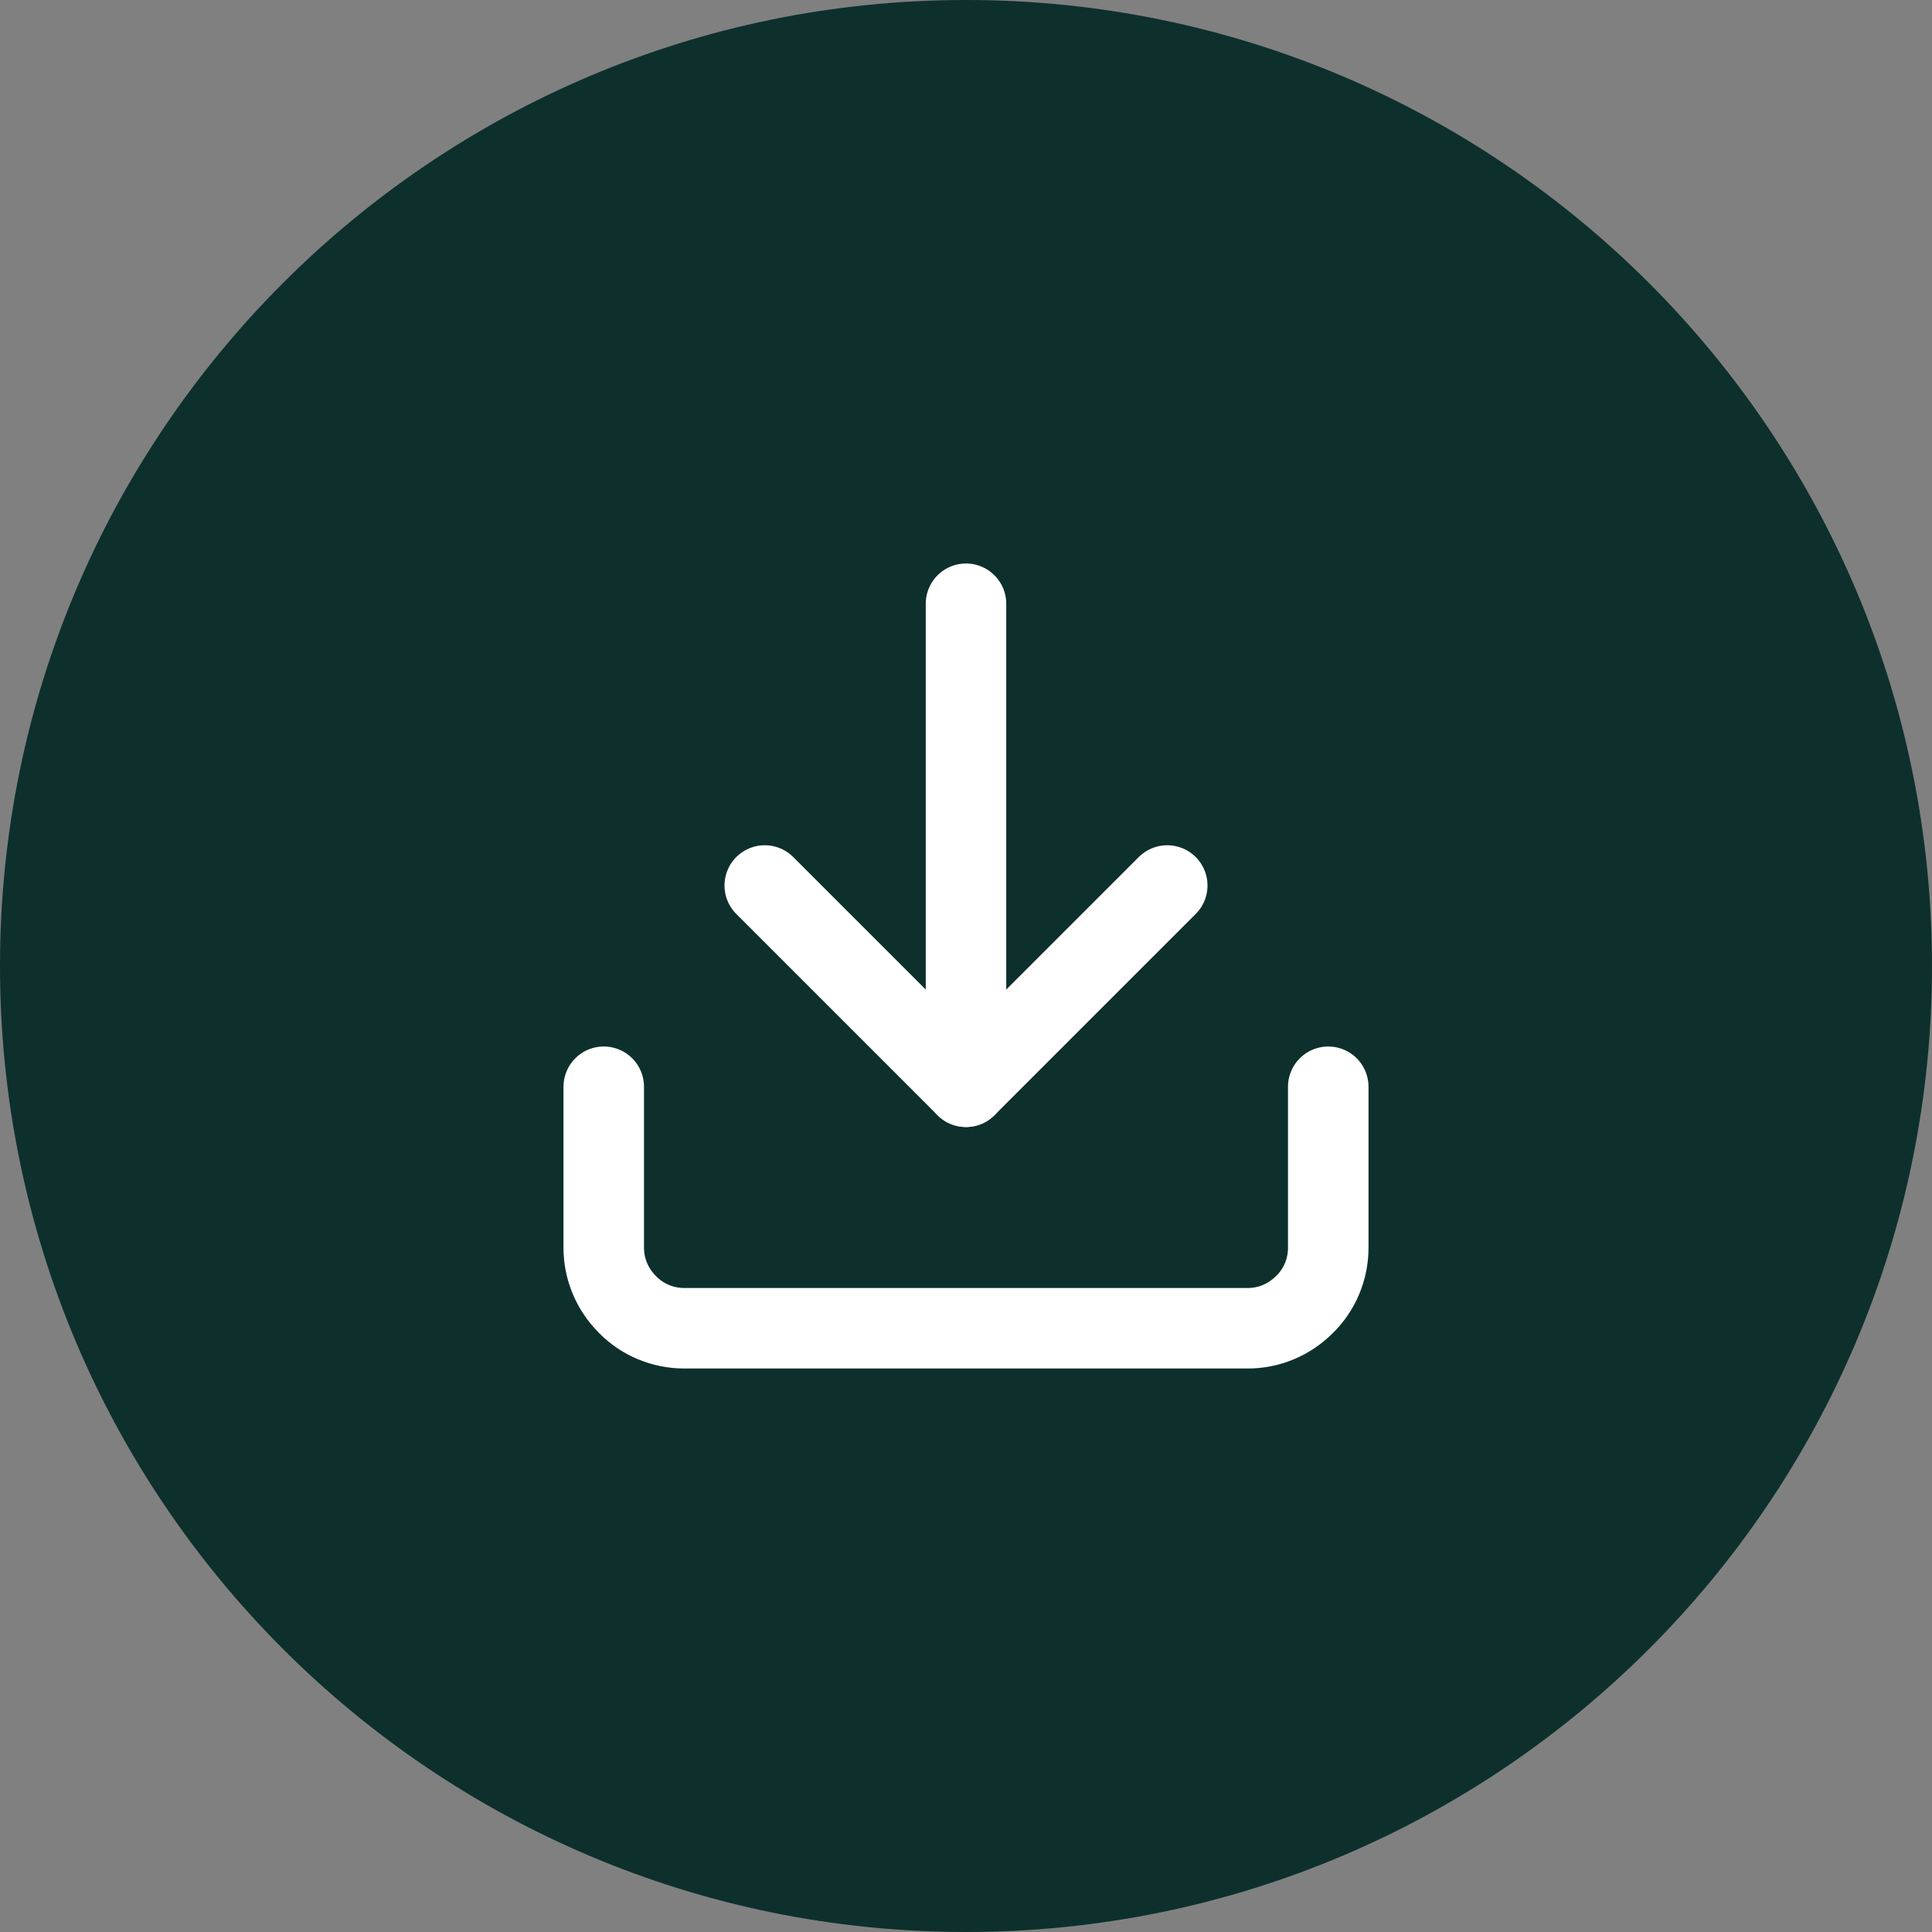 <?xml version="1.0" encoding="UTF-8"?>
<svg id="Layer_2" data-name="Layer 2" xmlns="http://www.w3.org/2000/svg" viewBox="0 0 48 48">
  <rect x="0" y="0" width="48" height="48" fill="#808080" stroke="none"/>
  <defs>
    <style>
      .cls-1 {
        fill: none;
        stroke: #fff;
        stroke-linecap: round;
        stroke-linejoin: round;
        stroke-width: 2px;
      }

      .cls-2 {
        fill: #0d302d;
      }
    </style>
  </defs>
  <g id="Layer_1-2" data-name="Layer 1">
    <g>
      <path class="cls-2" d="M24,0h0c13.25,0,24,10.75,24,24h0c0,13.25-10.75,24-24,24h0C10.75,48,0,37.25,0,24h0C0,10.75,10.75,0,24,0Z"/>
      <path class="cls-1" d="M33,27v4c0,.53-.21,1.04-.59,1.41-.38.38-.88.59-1.41.59h-14c-.53,0-1.04-.21-1.41-.59-.38-.38-.59-.88-.59-1.41v-4"/>
      <path class="cls-1" d="M19,22l5,5,5-5"/>
      <path class="cls-1" d="M24,27v-12"/>
    </g>
  </g>
</svg>